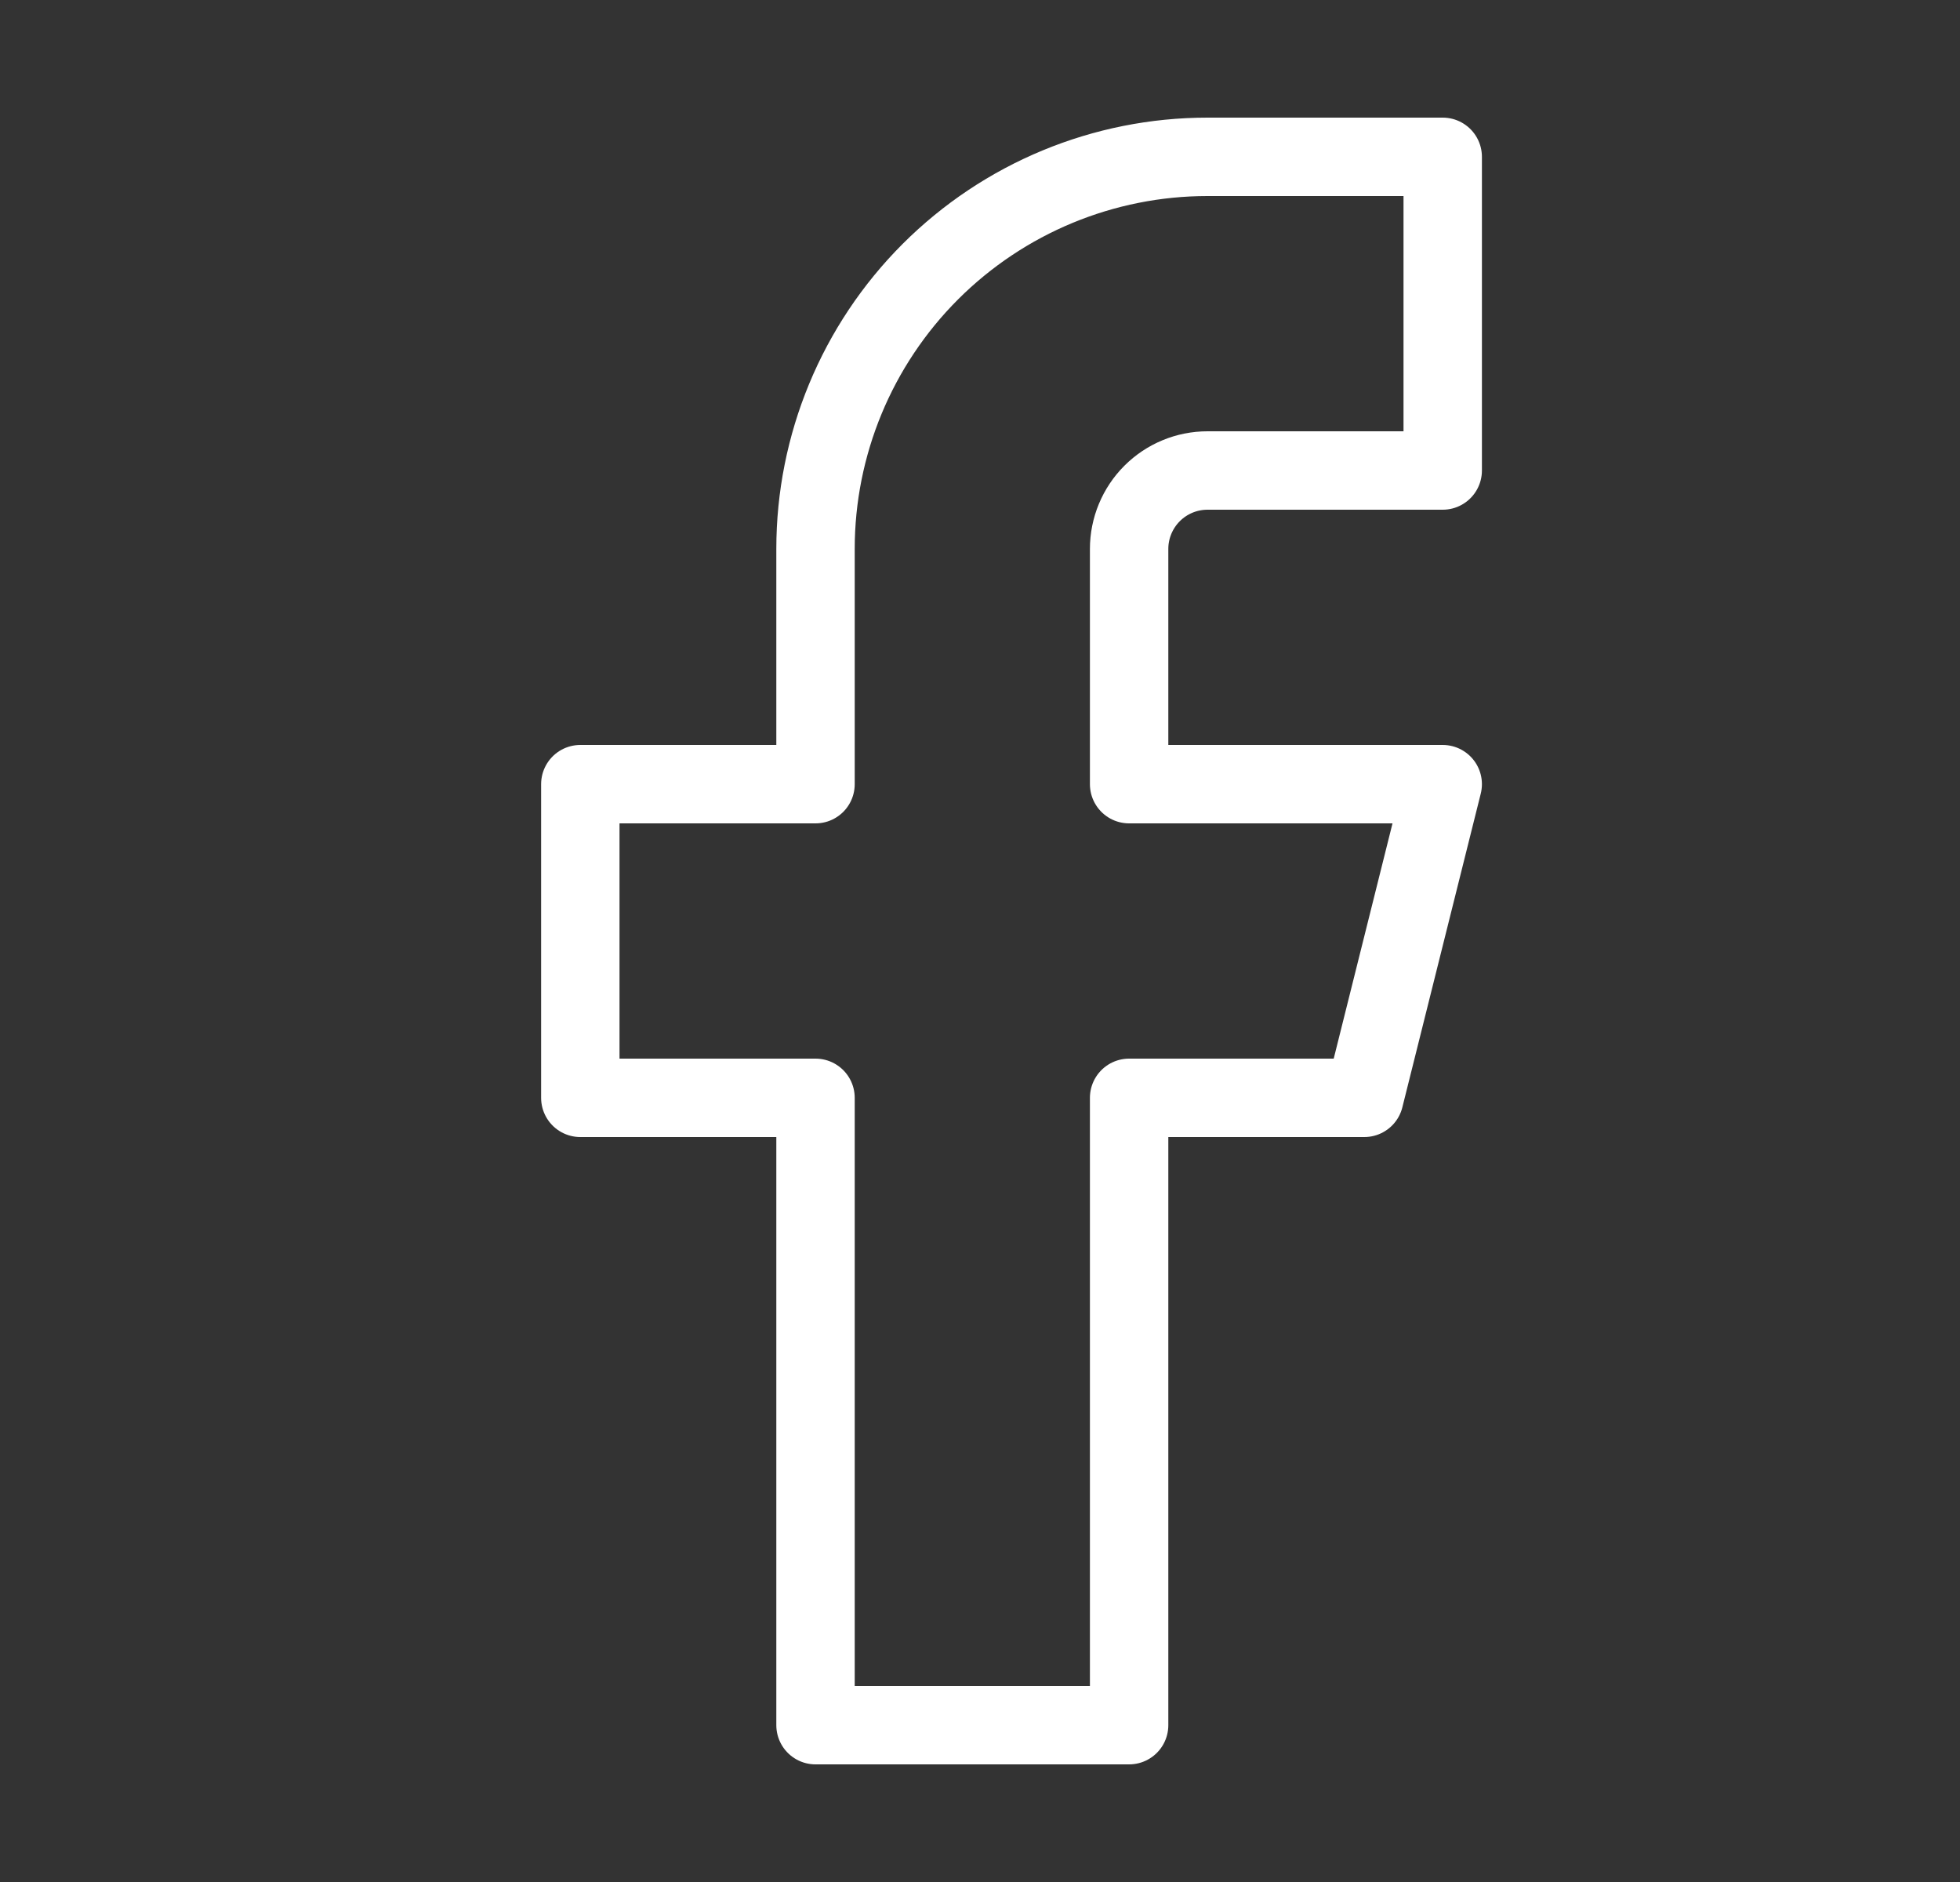 <svg width="25" height="24" viewBox="0 0 25 24" fill="none" xmlns="http://www.w3.org/2000/svg">
<rect x="0" y="0" width="25" height="24" fill="#333333" stroke="none"/>
<path d="M18.402 2H15.402C14.076 2 12.805 2.527 11.867 3.464C10.929 4.402 10.402 5.674 10.402 7V10H7.402V14H10.402V22H14.402V14H17.402L18.402 10H14.402V7C14.402 6.735 14.508 6.48 14.695 6.293C14.883 6.105 15.137 6 15.402 6H18.402V2Z" stroke="white" stroke-linecap="round" stroke-linejoin="round"/>
</svg>
